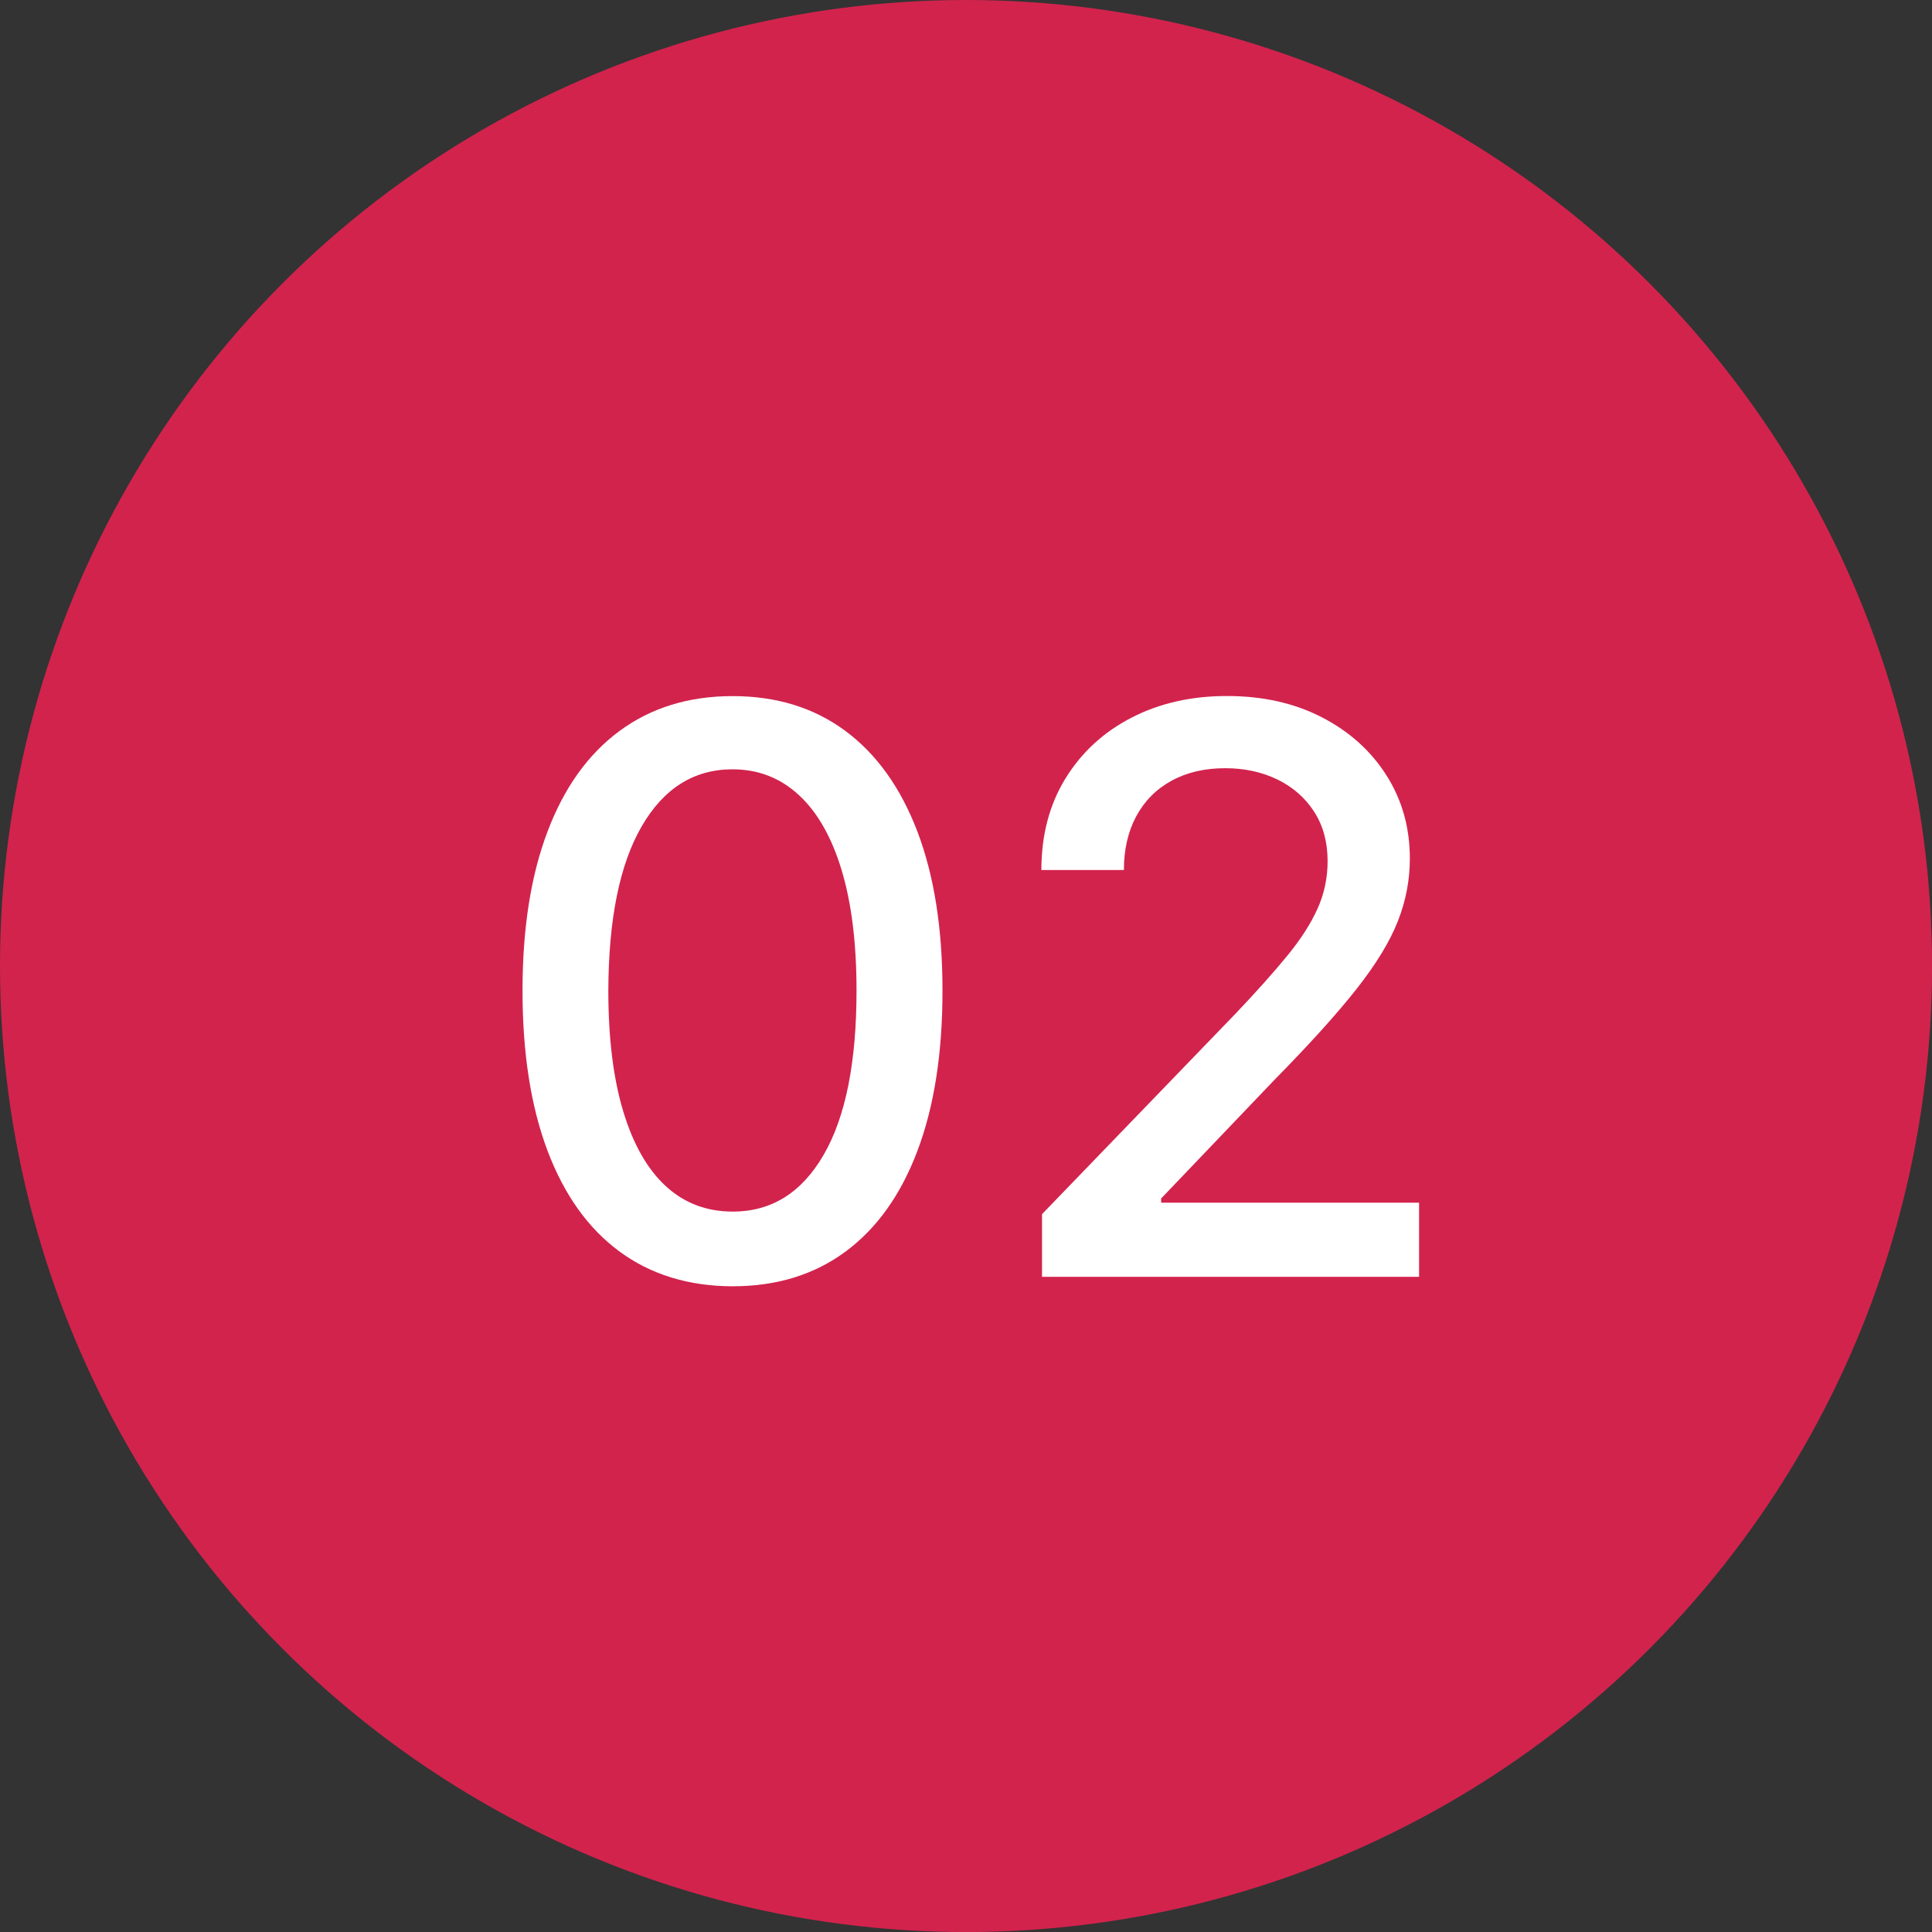 <?xml version="1.0" encoding="UTF-8"?><svg id="b" xmlns="http://www.w3.org/2000/svg" viewBox="0 0 41.693 41.693"><rect x="0" y="0" width="41.693" height="41.693" fill="#333333" stroke="none"/><defs><style>.d{fill:#d2234d;}.d,.e{stroke-width:0px;}.e{fill:#fff;}</style></defs><g id="c"><circle class="d" cx="20.847" cy="20.847" r="20.847"/><path class="e" d="M15.81,27.759c-.954-.004-1.769-.255-2.445-.754-.676-.499-1.193-1.226-1.552-2.179-.358-.954-.537-2.103-.537-3.447s.18-2.485.54-3.435c.36-.95.879-1.674,1.558-2.173s1.49-.749,2.436-.749,1.757.25,2.433.751c.676.501,1.194,1.226,1.555,2.173s.541,2.092.541,3.432c0,1.348-.179,2.499-.538,3.45-.358.952-.875,1.678-1.551,2.179s-1.489.751-2.439.751ZM15.81,26.147c.837,0,1.492-.408,1.965-1.226.473-.817.709-1.998.709-3.543,0-1.026-.108-1.895-.323-2.605-.215-.71-.523-1.25-.924-1.618-.4-.369-.876-.553-1.428-.553-.833,0-1.487.411-1.962,1.232-.475.821-.714,2.002-.719,3.543,0,1.03.108,1.901.323,2.611.215.71.522,1.248.92,1.612s.877.546,1.437.546Z"/><path class="e" d="M22.487,27.554v-1.352l4.184-4.335c.447-.471.816-.884,1.107-1.24.292-.356.51-.695.655-1.018.145-.322.217-.664.217-1.026,0-.411-.097-.766-.29-1.066-.193-.299-.457-.531-.791-.694-.334-.163-.71-.245-1.129-.245-.443,0-.829.09-1.159.271s-.583.437-.761.767c-.177.33-.266.717-.266,1.159h-1.781c0-.752.173-1.411.519-1.974s.821-1.001,1.425-1.313c.604-.312,1.29-.468,2.059-.468.777,0,1.462.154,2.056.462.594.308,1.057.727,1.392,1.256.334.529.501,1.125.501,1.79,0,.459-.085.908-.257,1.346-.171.439-.468.927-.89,1.464-.423.537-1.01,1.188-1.763,1.953l-2.457,2.572v.091h5.566v1.6h-8.138Z"/></g></svg>